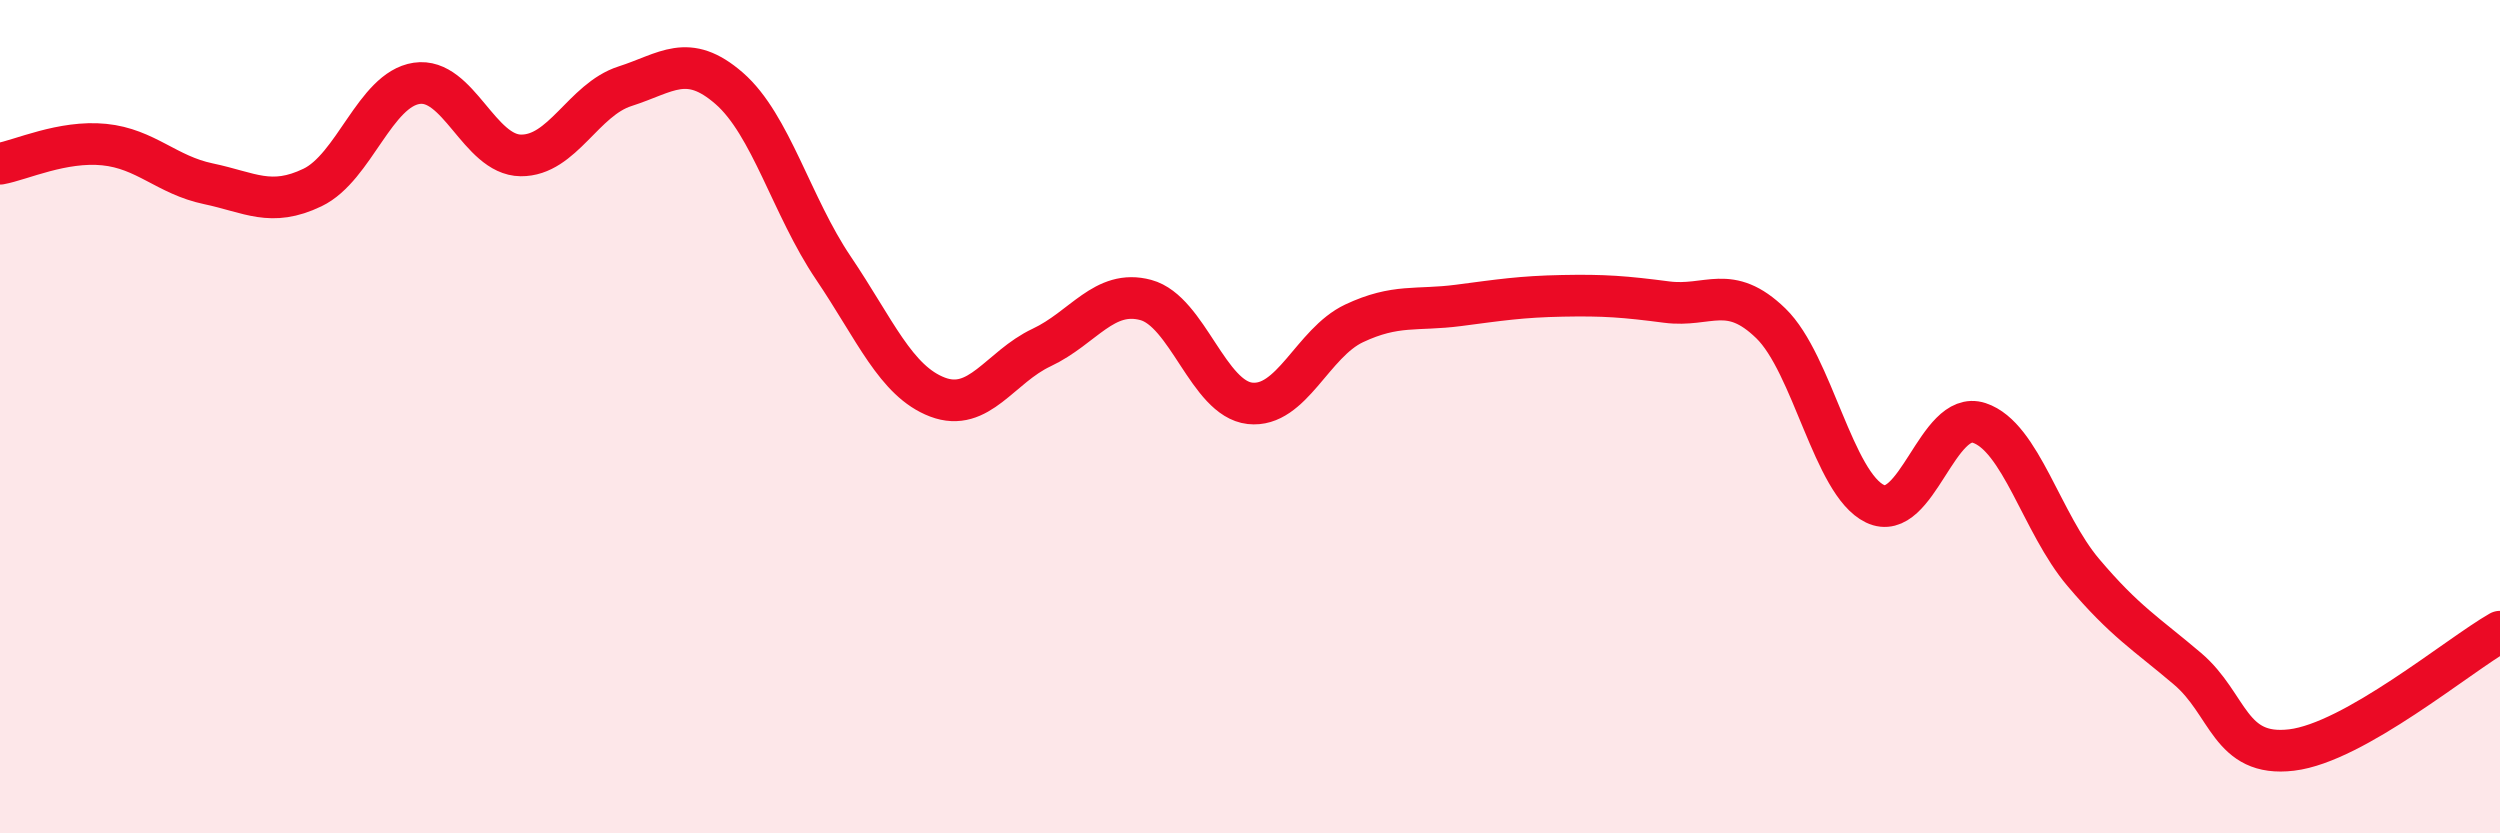 
    <svg width="60" height="20" viewBox="0 0 60 20" xmlns="http://www.w3.org/2000/svg">
      <path
        d="M 0,3.93 C 0.5,3.84 1.5,3.37 2.5,3.47 C 3.5,3.57 4,4.2 5,4.41 C 6,4.62 6.5,4.98 7.5,4.5 C 8.5,4.02 9,2.15 10,2 C 11,1.85 11.5,3.72 12.5,3.73 C 13.5,3.74 14,2.39 15,2.07 C 16,1.75 16.5,1.25 17.5,2.12 C 18.5,2.99 19,4.95 20,6.43 C 21,7.91 21.5,9.15 22.5,9.53 C 23.5,9.91 24,8.81 25,8.34 C 26,7.87 26.5,6.93 27.5,7.2 C 28.5,7.47 29,9.57 30,9.68 C 31,9.79 31.5,8.23 32.5,7.76 C 33.5,7.29 34,7.46 35,7.33 C 36,7.2 36.5,7.12 37.5,7.1 C 38.5,7.08 39,7.12 40,7.25 C 41,7.38 41.5,6.79 42.5,7.76 C 43.5,8.73 44,11.61 45,12.09 C 46,12.57 46.5,9.82 47.5,10.15 C 48.5,10.48 49,12.56 50,13.74 C 51,14.92 51.5,15.2 52.5,16.05 C 53.5,16.9 53.5,18.18 55,18 C 56.5,17.82 59,15.73 60,15.16L60 20L0 20Z"
        fill="#EB0A25"
        opacity="0.1"
        stroke-linecap="round"
        stroke-linejoin="round"
      />
      <path
        d="M 0,3.93 C 0.5,3.84 1.5,3.37 2.5,3.47 C 3.5,3.57 4,4.2 5,4.41 C 6,4.62 6.5,4.98 7.5,4.5 C 8.5,4.02 9,2.15 10,2 C 11,1.85 11.5,3.72 12.5,3.73 C 13.5,3.74 14,2.39 15,2.07 C 16,1.75 16.5,1.25 17.5,2.12 C 18.5,2.99 19,4.95 20,6.43 C 21,7.91 21.5,9.15 22.5,9.53 C 23.5,9.91 24,8.81 25,8.34 C 26,7.87 26.5,6.93 27.5,7.2 C 28.5,7.47 29,9.57 30,9.68 C 31,9.79 31.5,8.23 32.5,7.76 C 33.5,7.29 34,7.46 35,7.33 C 36,7.2 36.5,7.12 37.5,7.1 C 38.5,7.08 39,7.12 40,7.25 C 41,7.38 41.5,6.79 42.5,7.76 C 43.5,8.73 44,11.61 45,12.09 C 46,12.57 46.5,9.82 47.5,10.15 C 48.5,10.48 49,12.56 50,13.74 C 51,14.92 51.5,15.2 52.5,16.05 C 53.5,16.9 53.5,18.18 55,18 C 56.5,17.82 59,15.73 60,15.16"
        stroke="#EB0A25"
        stroke-width="1"
        fill="none"
        stroke-linecap="round"
        stroke-linejoin="round"
      />
    </svg>
  